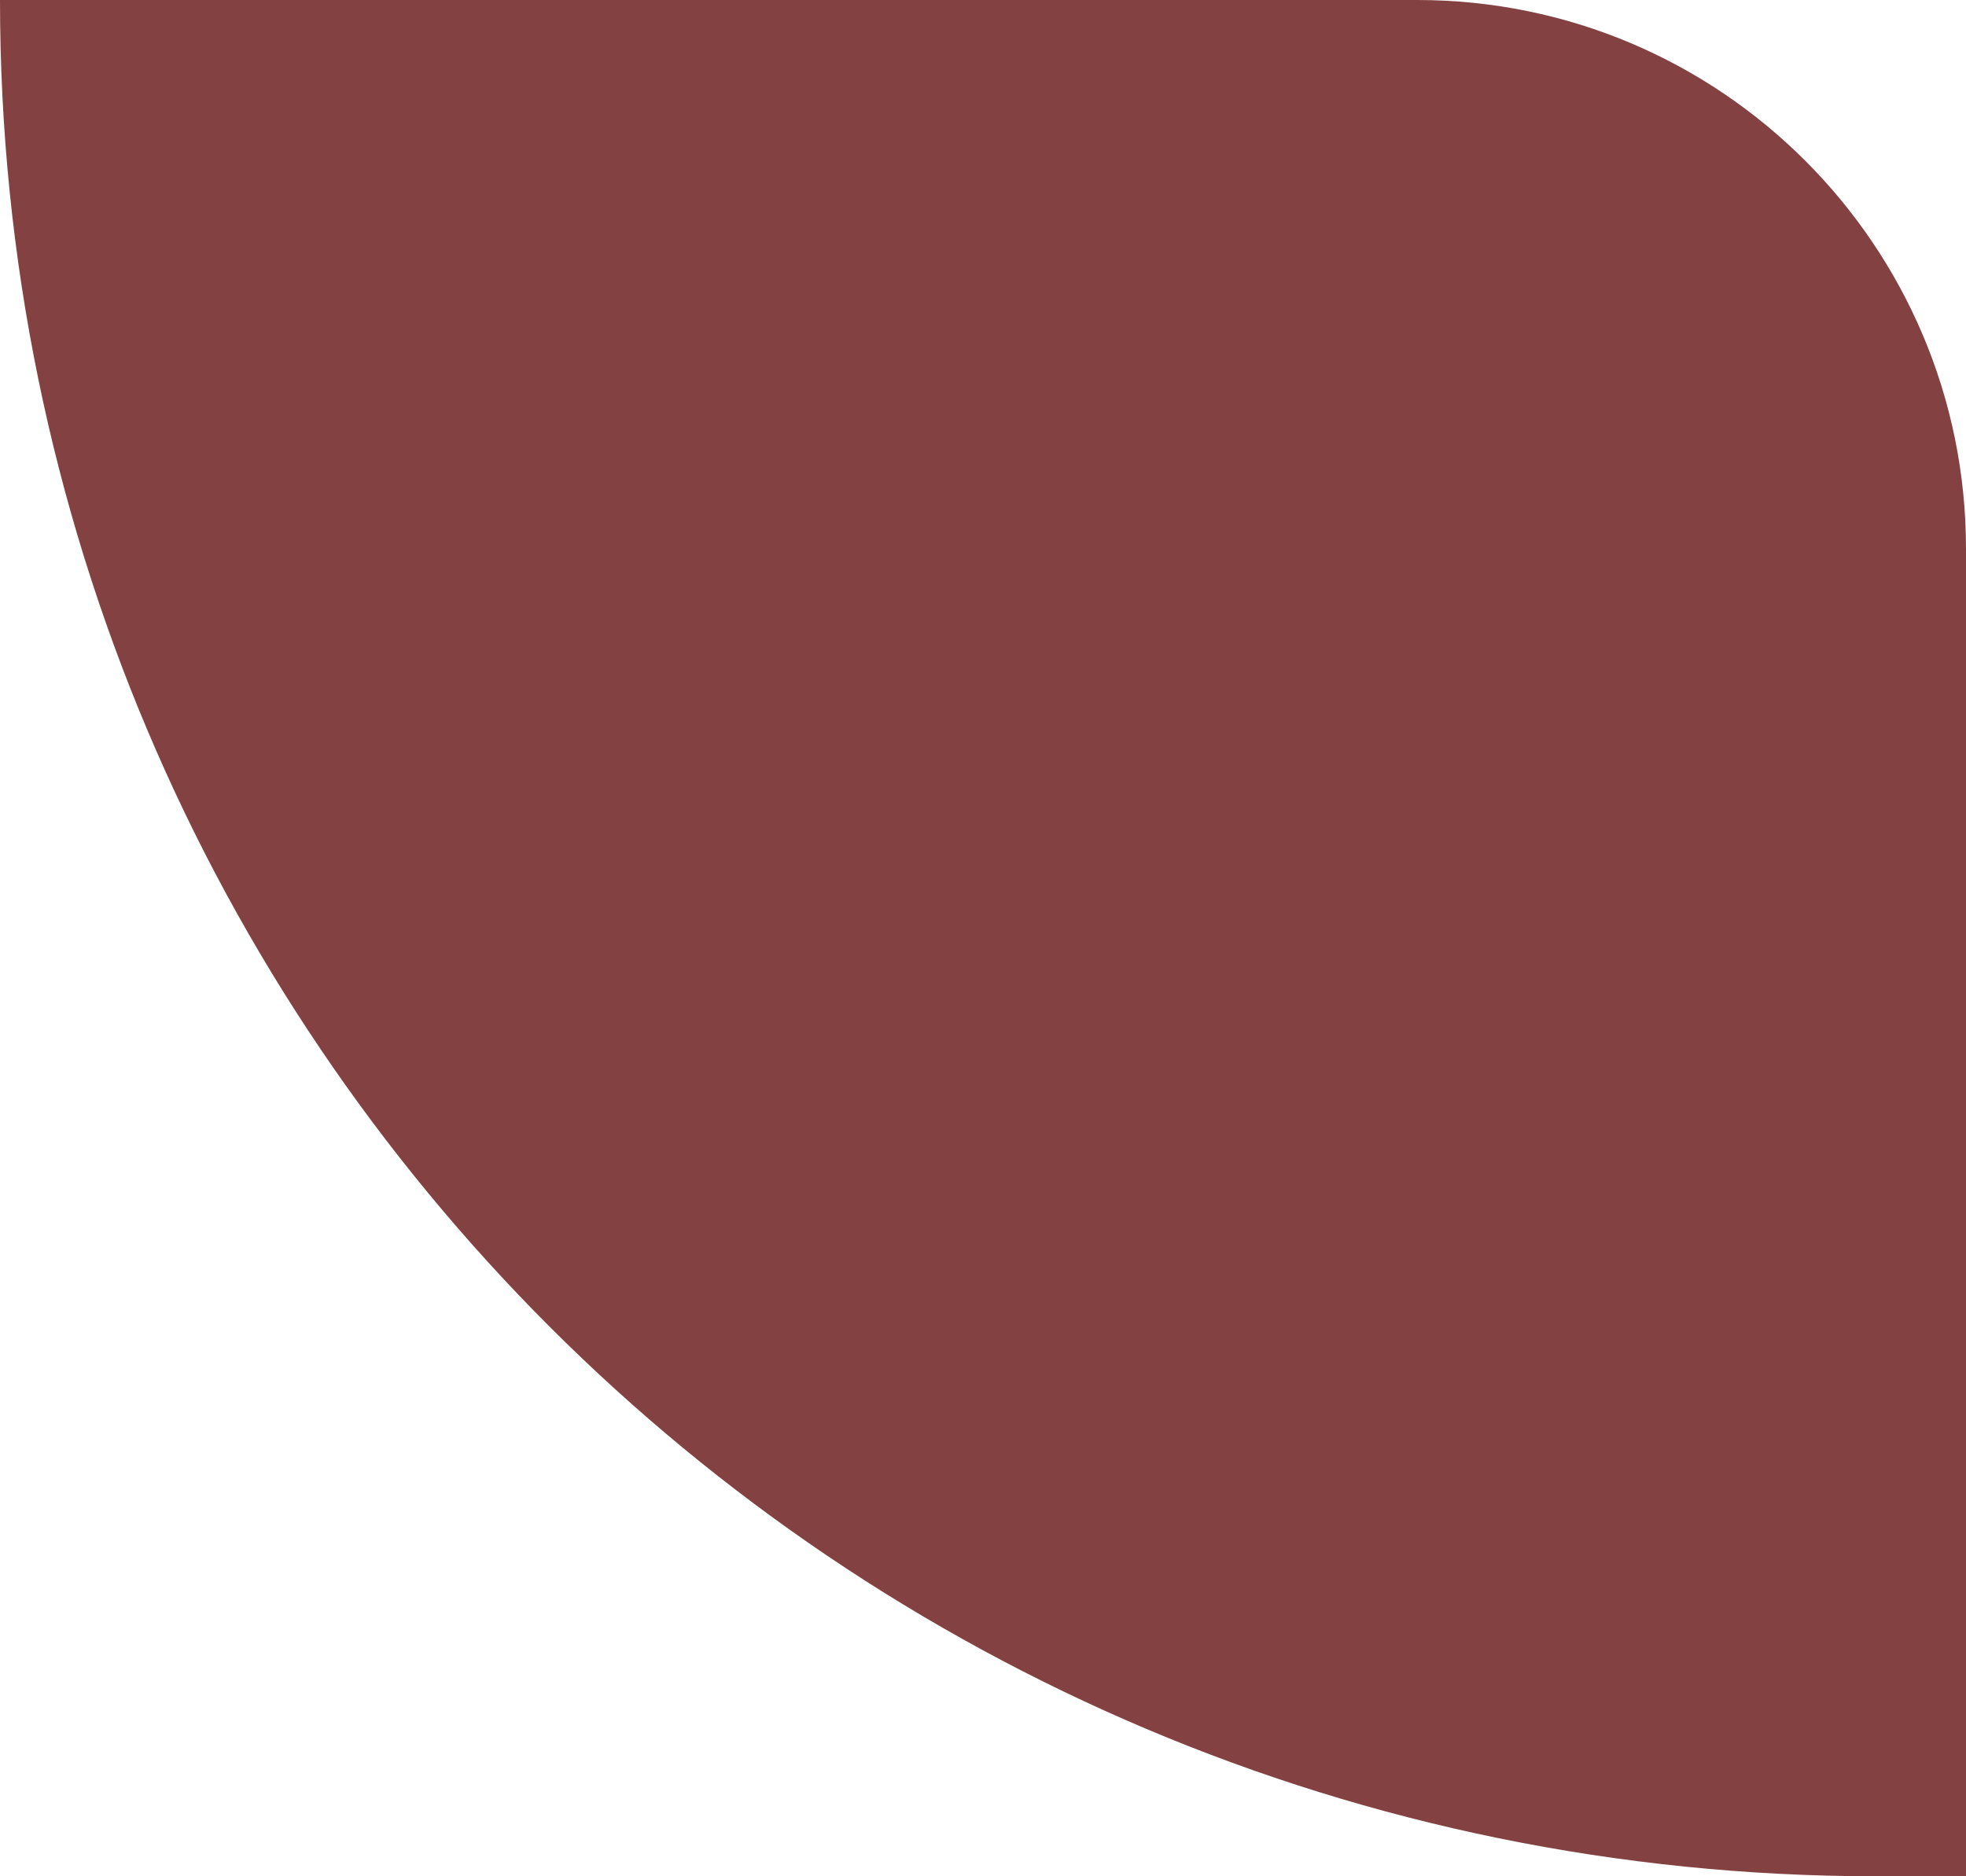 <?xml version="1.0" encoding="UTF-8"?> <svg xmlns="http://www.w3.org/2000/svg" width="176" height="168" viewBox="0 0 176 168" fill="none"> <path d="M0 0H126.867C154.002 0 176 21.998 176 49.133V168H168C75.216 168 0 92.784 0 0Z" fill="#844141"></path> </svg> 